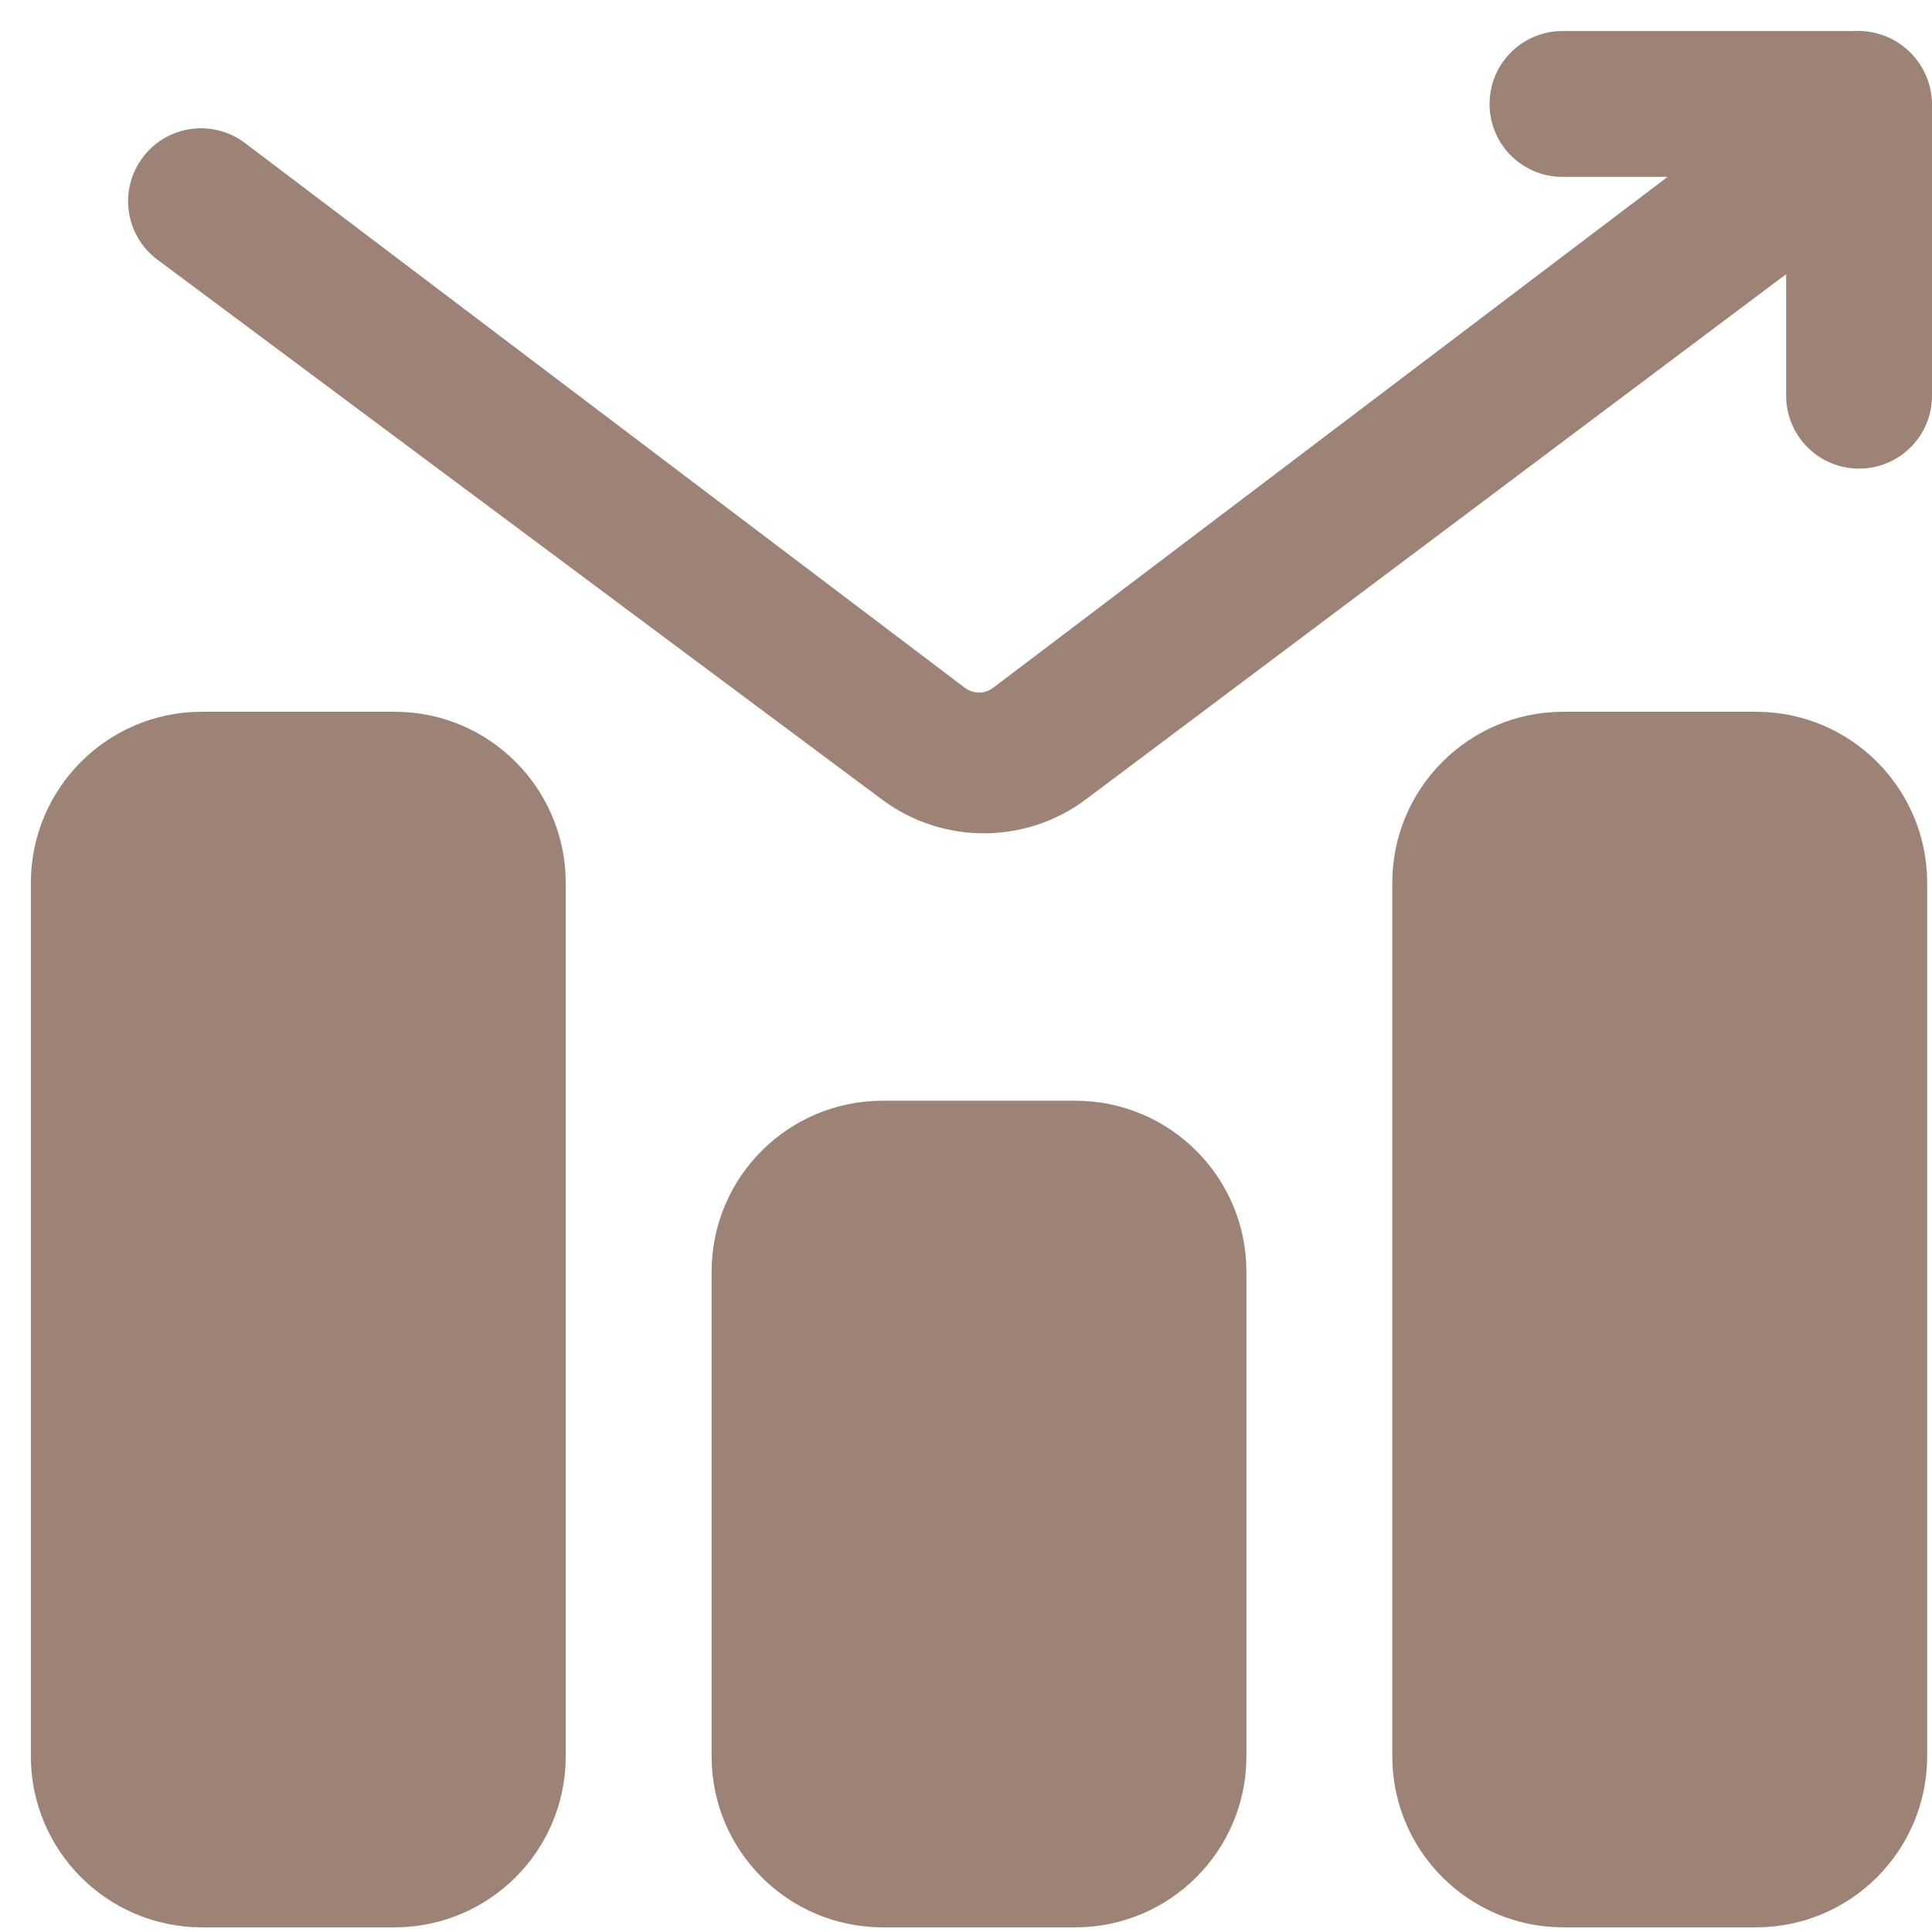 <svg width="34" height="34" viewBox="0 0 34 34" fill="none" xmlns="http://www.w3.org/2000/svg">
<path d="M9.956 15.52V30.923C9.947 32.574 8.612 33.908 6.961 33.918H3.538C1.887 33.908 0.553 32.574 0.543 30.923V15.52C0.553 13.871 1.887 12.534 3.538 12.526H6.961C8.612 12.534 9.946 13.871 9.956 15.52ZM18.941 19.371H15.517C13.868 19.38 12.531 20.715 12.523 22.366V30.923C12.531 32.574 13.868 33.908 15.517 33.918H18.941C20.59 33.908 21.927 32.574 21.935 30.923V22.366C21.927 20.715 20.59 19.38 18.941 19.371ZM32.631 0.546H27.497C26.788 0.546 26.214 1.12 26.214 1.83C26.214 2.539 26.788 3.113 27.497 3.113H29.346L17.486 12.098C17.335 12.218 17.123 12.218 16.972 12.098L4.309 2.515C3.741 2.09 2.937 2.203 2.512 2.771C2.086 3.338 2.2 4.143 2.768 4.568L15.517 14.067C16.582 14.864 18.047 14.864 19.111 14.067L31.433 4.825V6.964C31.433 7.673 32.009 8.247 32.716 8.247C33.426 8.247 34 7.673 34 6.964V1.83C33.997 1.475 33.848 1.138 33.589 0.896C33.331 0.654 32.984 0.527 32.631 0.546ZM30.919 12.526H27.497C25.846 12.534 24.511 13.871 24.502 15.52V30.923C24.511 32.574 25.846 33.908 27.497 33.918H30.919C32.57 33.908 33.905 32.574 33.915 30.923V15.52C33.905 13.871 32.571 12.534 30.919 12.526Z" fill="#9D8375"/>
</svg>
